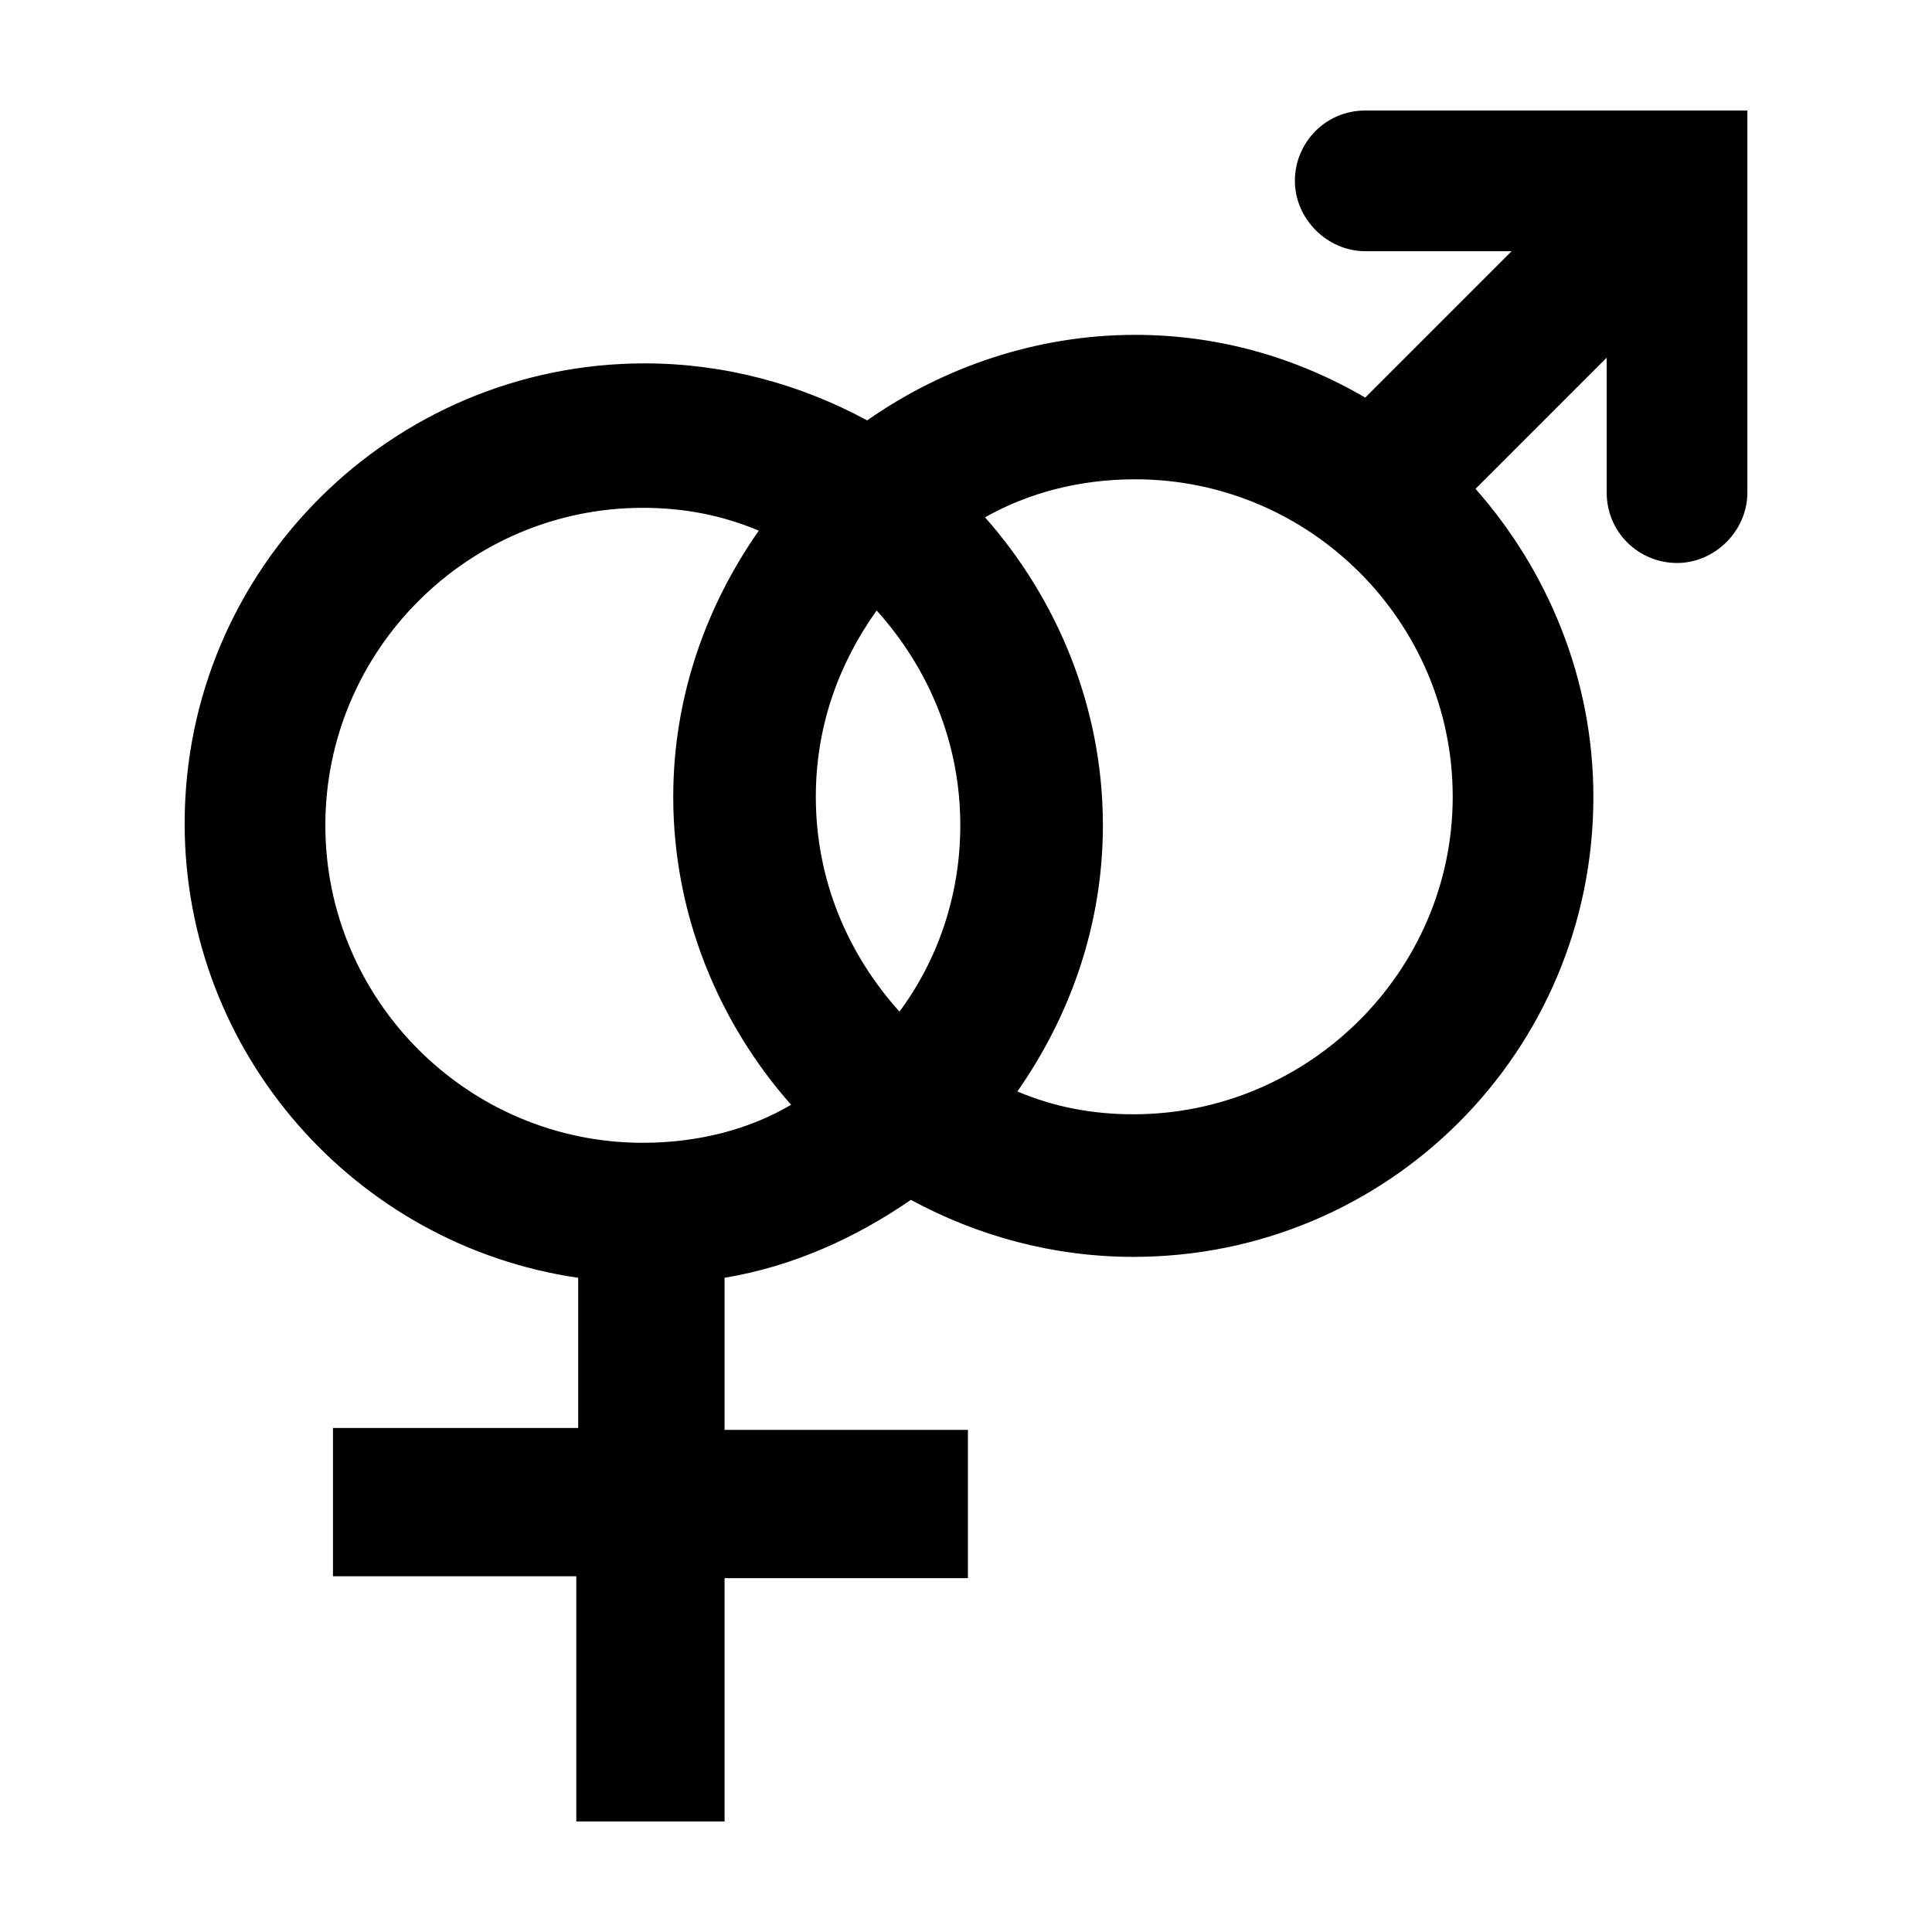 <?xml version="1.0" encoding="UTF-8"?>
<!-- Uploaded to: ICON Repo, www.iconrepo.com, Generator: ICON Repo Mixer Tools -->
<svg fill="#000000" width="800px" height="800px" version="1.1" viewBox="144 144 512 512" xmlns="http://www.w3.org/2000/svg">
 <path d="m505.8 173.29c-10.578 0-18.641 8.566-18.641 18.641 0 10.078 8.566 18.641 18.641 18.641h38.793l-38.793 38.793c-18.137-10.578-38.793-16.625-60.961-16.625-26.199 0-50.883 8.566-71.039 22.672-17.633-9.574-37.785-15.113-58.945-15.113-67.008 0-121.92 54.41-121.92 121.92 0 60.961 45.344 111.85 104.29 120.41v39.801h-64.988v39.297h64.488v64.988h39.297v-64.484h64.488v-39.297h-64.488v-40.305c18.137-3.023 34.762-10.578 49.375-20.656 17.633 9.574 37.785 15.113 58.945 15.113 67.508 0 121.92-54.41 121.92-121.92 0-31.234-12.09-59.953-31.234-81.617l34.762-34.762v35.77c0 10.578 8.566 18.641 18.641 18.641 10.078 0 18.641-8.566 18.641-18.641v-101.27zm-123.43 238.8c-13.602-15.113-22.168-34.762-22.168-56.93 0-18.641 6.047-35.266 16.121-49.375 13.602 15.113 22.168 34.762 22.168 56.93 0.004 18.645-6.043 35.773-16.121 49.375zm-68.012 34.762c-46.352 0-84.137-37.785-84.137-84.137 0-46.348 37.785-84.133 84.137-84.133 11.082 0 21.16 2.016 30.73 6.047-14.105 20.152-22.672 44.336-22.672 70.535 0 31.234 12.09 59.953 31.234 81.617-11.082 6.543-24.684 10.07-39.293 10.07zm129.98-7.555c-11.082 0-21.16-2.016-30.73-6.047 14.105-20.152 22.672-44.336 22.672-70.535 0-31.234-12.09-59.953-31.234-81.617 11.586-6.551 25.191-10.078 39.801-10.078 46.352 0 84.137 37.785 84.137 84.137-0.004 46.355-38.293 84.141-84.645 84.141z"/>
</svg>